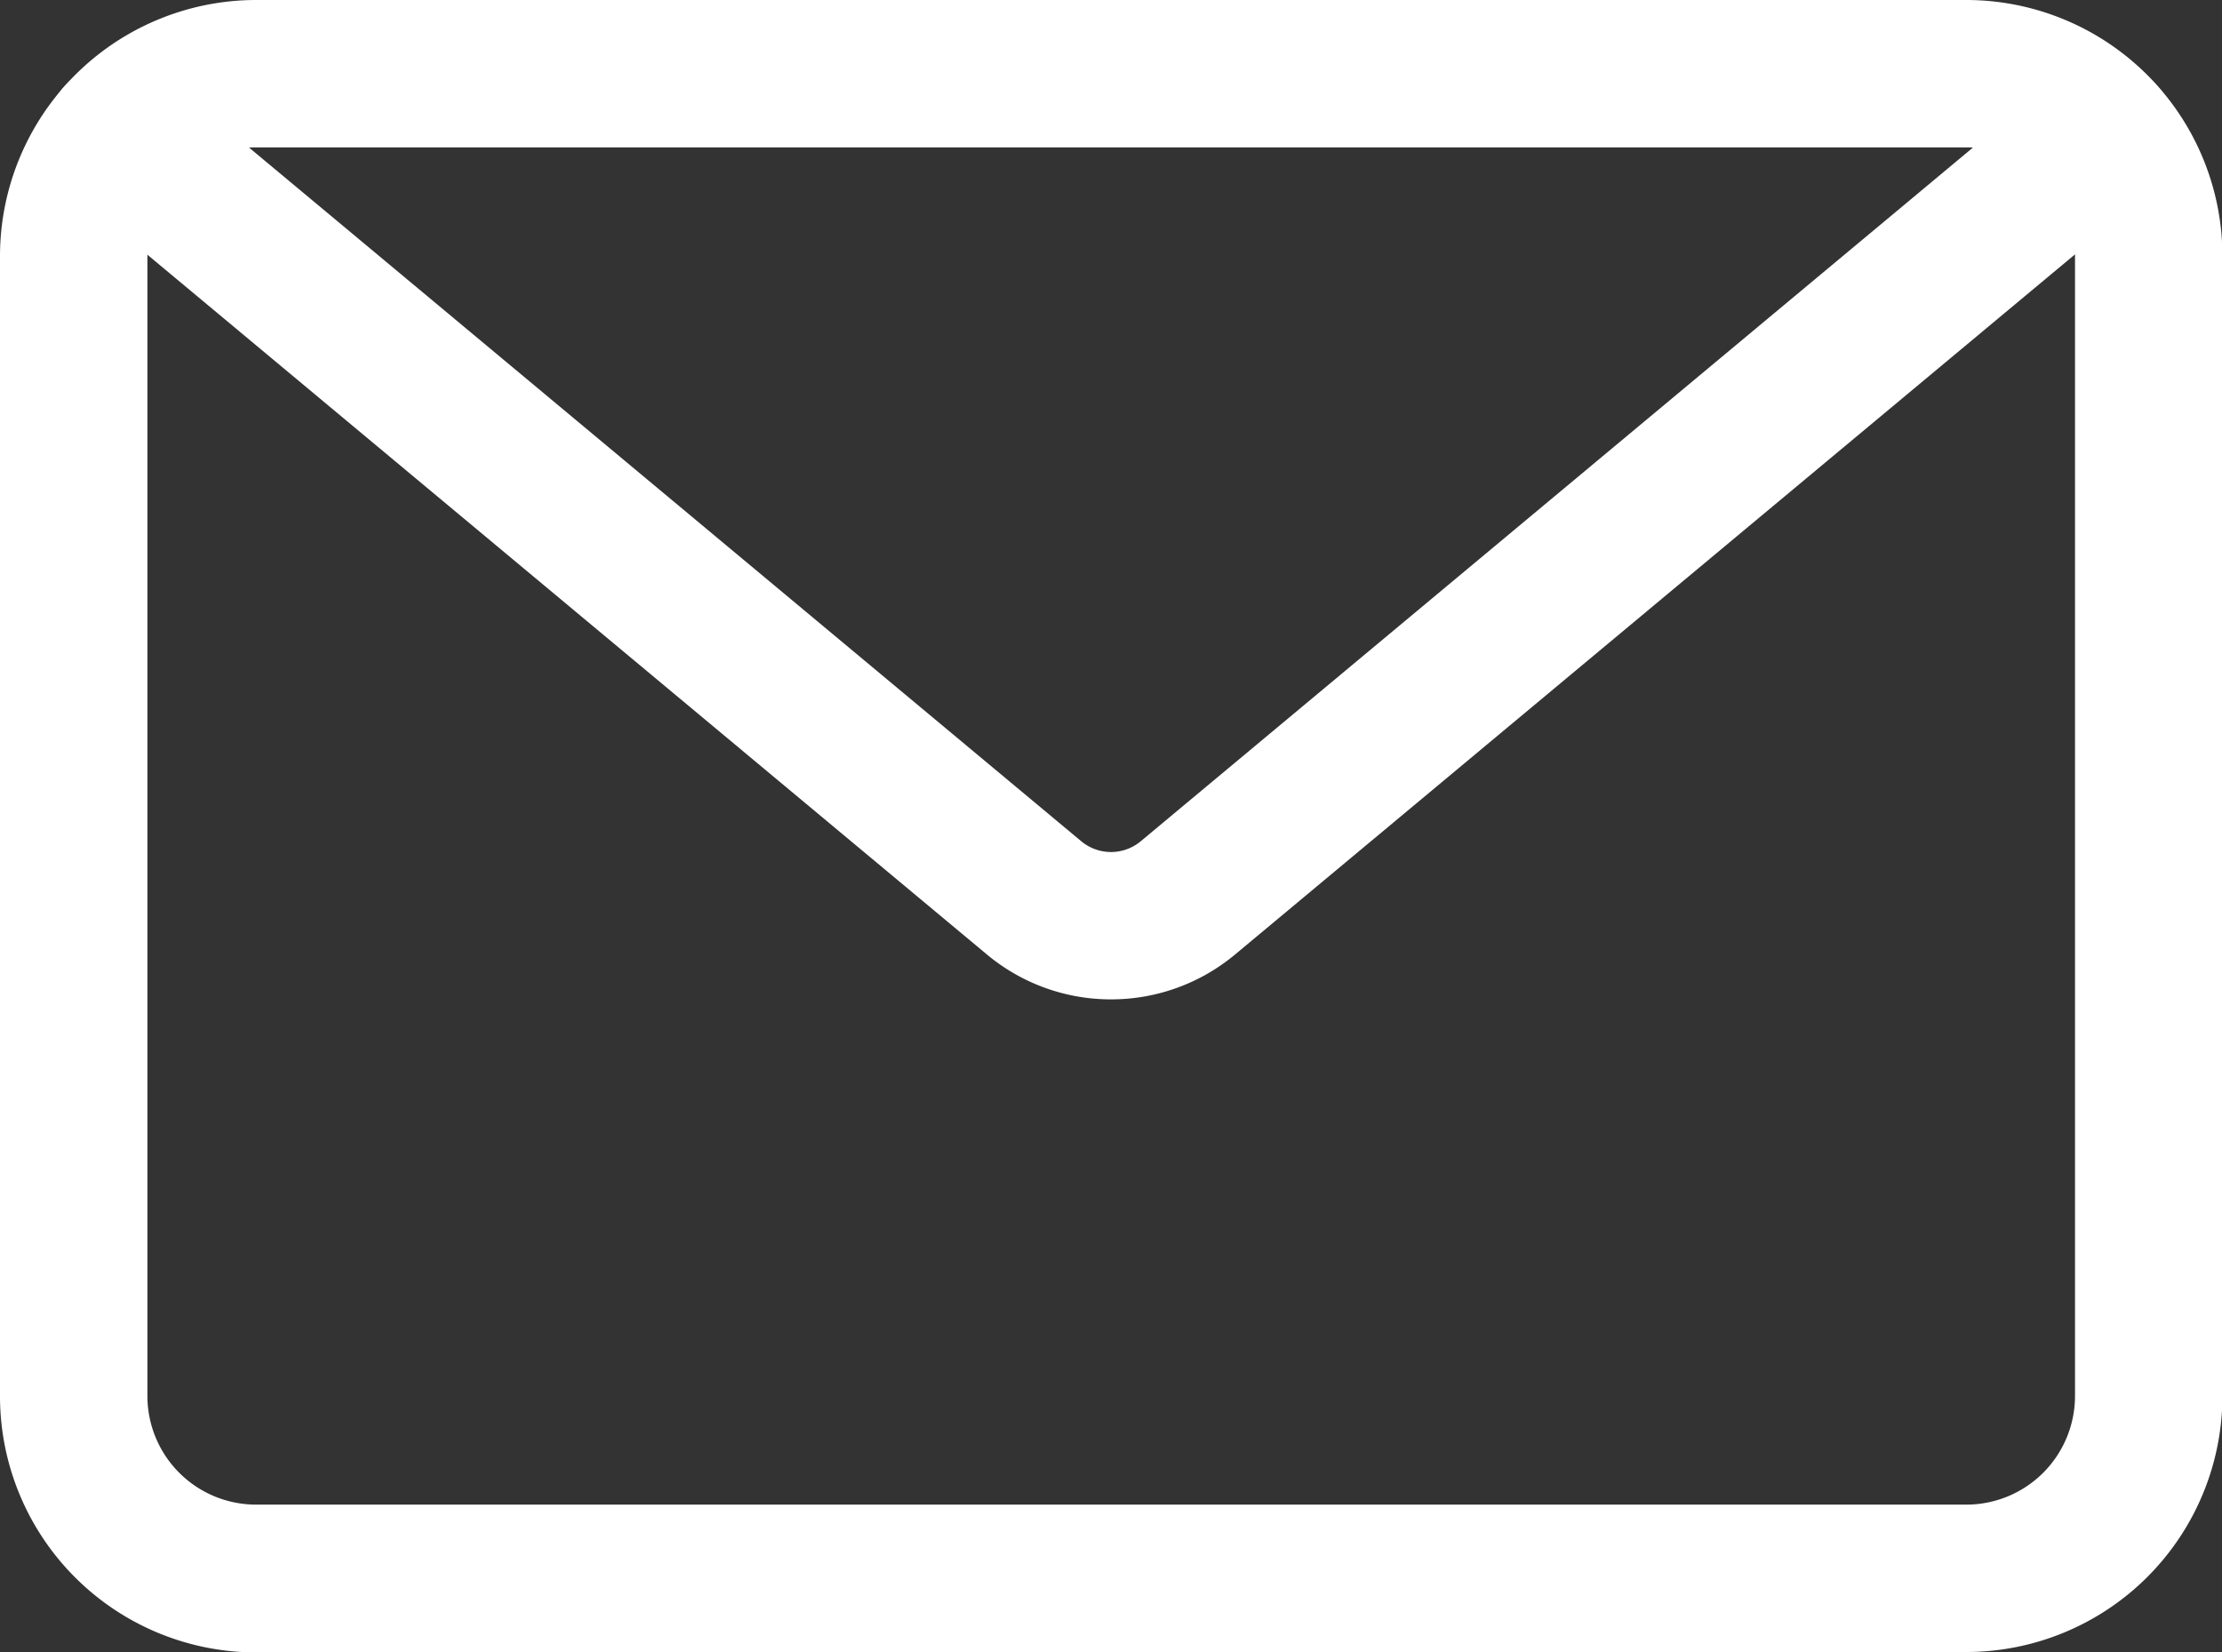<svg xmlns="http://www.w3.org/2000/svg" xmlns:xlink="http://www.w3.org/1999/xlink" width="15.979" height="11.885" viewBox="0 0 15.979 11.885"><rect x="0" y="0" width="15.979" height="11.885" fill="#333333" stroke="none"/><defs><clipPath id="a"><rect width="15.979" height="11.885" fill="#fff"/></clipPath></defs><g clip-path="url(#a)"><path d="M14.138,11.885H1.841A1.843,1.843,0,0,1,0,10.045v-8.2A1.843,1.843,0,0,1,1.841,0h12.3a1.843,1.843,0,0,1,1.841,1.841v8.2a1.843,1.843,0,0,1-1.841,1.841M1.841,1.06a.782.782,0,0,0-.781.781v8.2a.782.782,0,0,0,.781.781h12.3a.782.782,0,0,0,.781-.781v-8.2a.782.782,0,0,0-.781-.781Z" transform="translate(0 0)" fill="#fff"/><path d="M12.042,12.668a1.391,1.391,0,0,1-.892-.323L4.572,6.861a.53.53,0,1,1,.679-.814l6.578,5.484a.334.334,0,0,0,.427,0l6.578-5.484a.53.53,0,0,1,.679.814l-6.578,5.484a1.391,1.391,0,0,1-.892.323" transform="translate(-4.053 -5.48)" fill="#fff"/></g></svg>